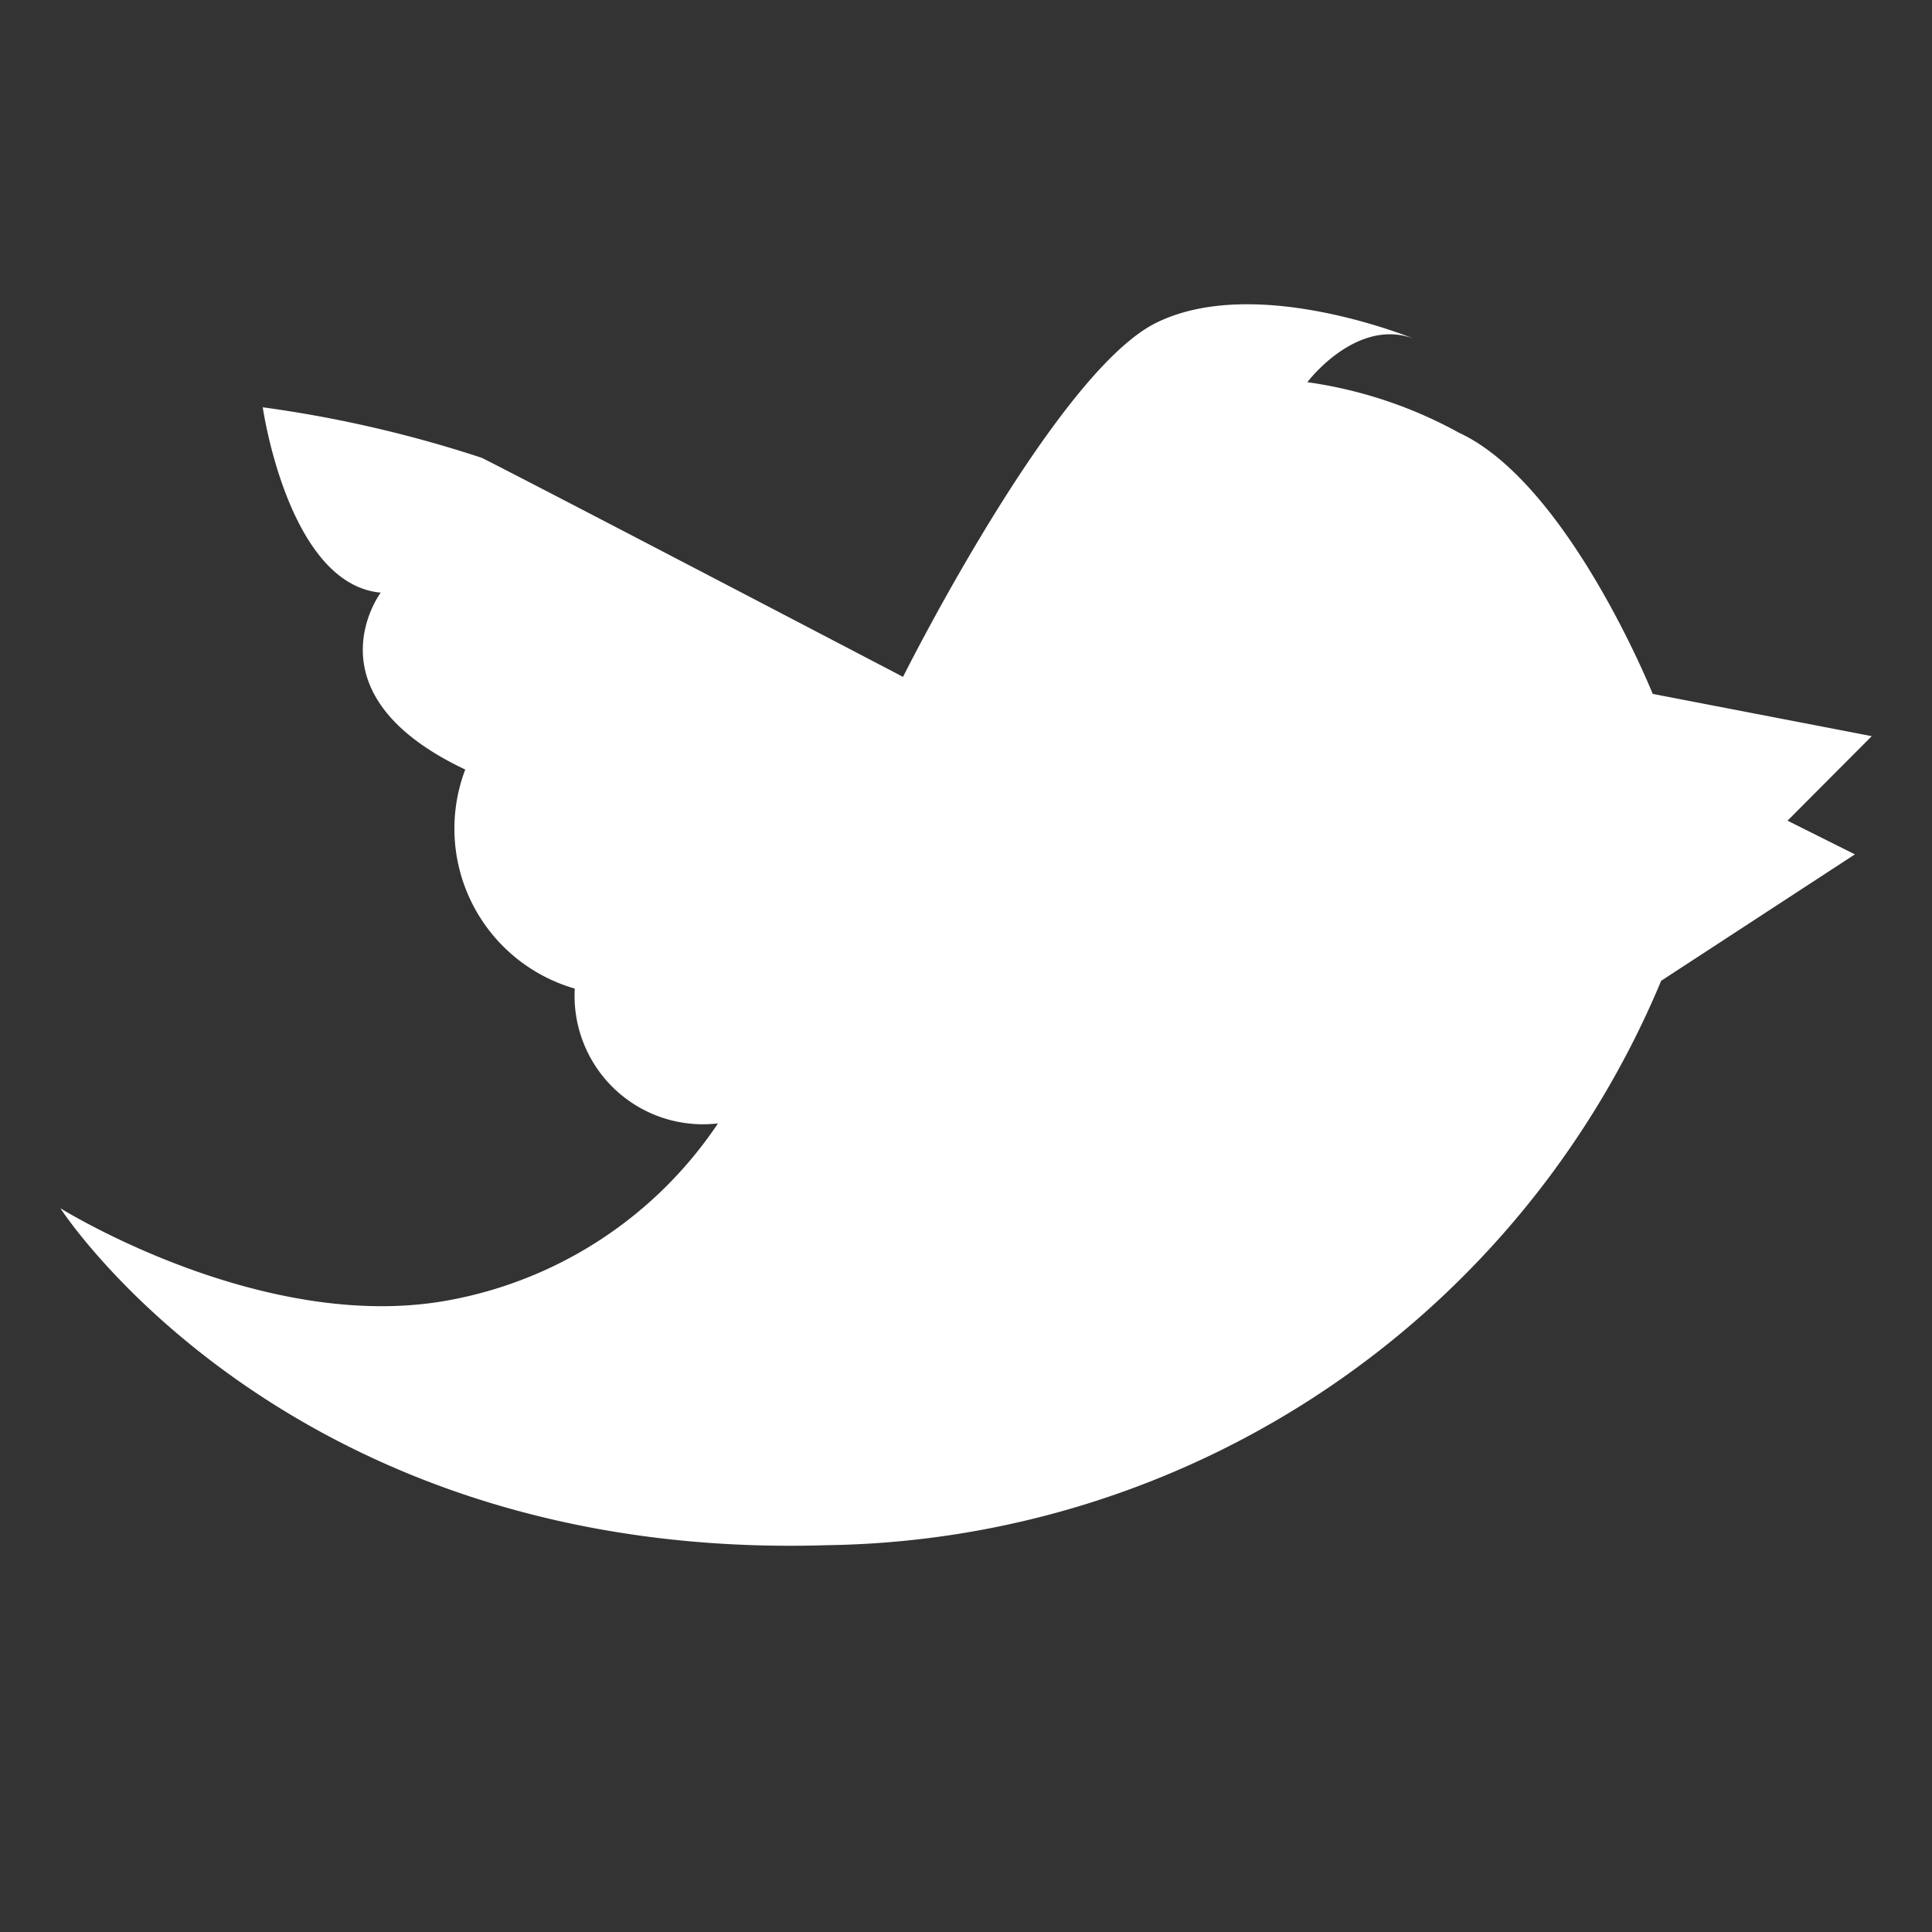 <svg xmlns="http://www.w3.org/2000/svg" xmlns:xlink="http://www.w3.org/1999/xlink" width="32" height="32" viewBox="0 0 32 32"><rect x="0" y="0" width="32" height="32" fill="#333333" stroke="none"/><defs><clipPath id="a"><rect width="32" height="32" transform="translate(312 5)" fill="rgba(255,0,0,0.59)"/></clipPath></defs><g transform="translate(-312 -5)" clip-path="url(#a)"><path d="M167.834,94.318s3.768,5.86,12.7,5.581a15.2,15.2,0,0,0,13.814-9.348l3.209-2.094-1.116-.558,1.395-1.4-3.628-.7s-1.4-3.489-3.209-4.326a7.32,7.32,0,0,0-2.511-.837s.837-1.116,1.814-.7c0,0-2.651-1.116-4.326-.279s-4.185,5.86-4.185,5.86-6.14-3.209-6.977-3.628a20.379,20.379,0,0,0-3.628-.837s.419,2.93,1.954,3.07c0,0-1.256,1.675,1.4,2.93a2.757,2.757,0,0,0,1.814,3.628,2.127,2.127,0,0,0,2.372,2.233,6.849,6.849,0,0,1-4.464,2.93C171.183,96.411,167.834,94.318,167.834,94.318Z" transform="translate(145.166 -69.306)" fill="#fff"/><rect width="32" height="32" transform="translate(312 5)" fill="none"/></g></svg>